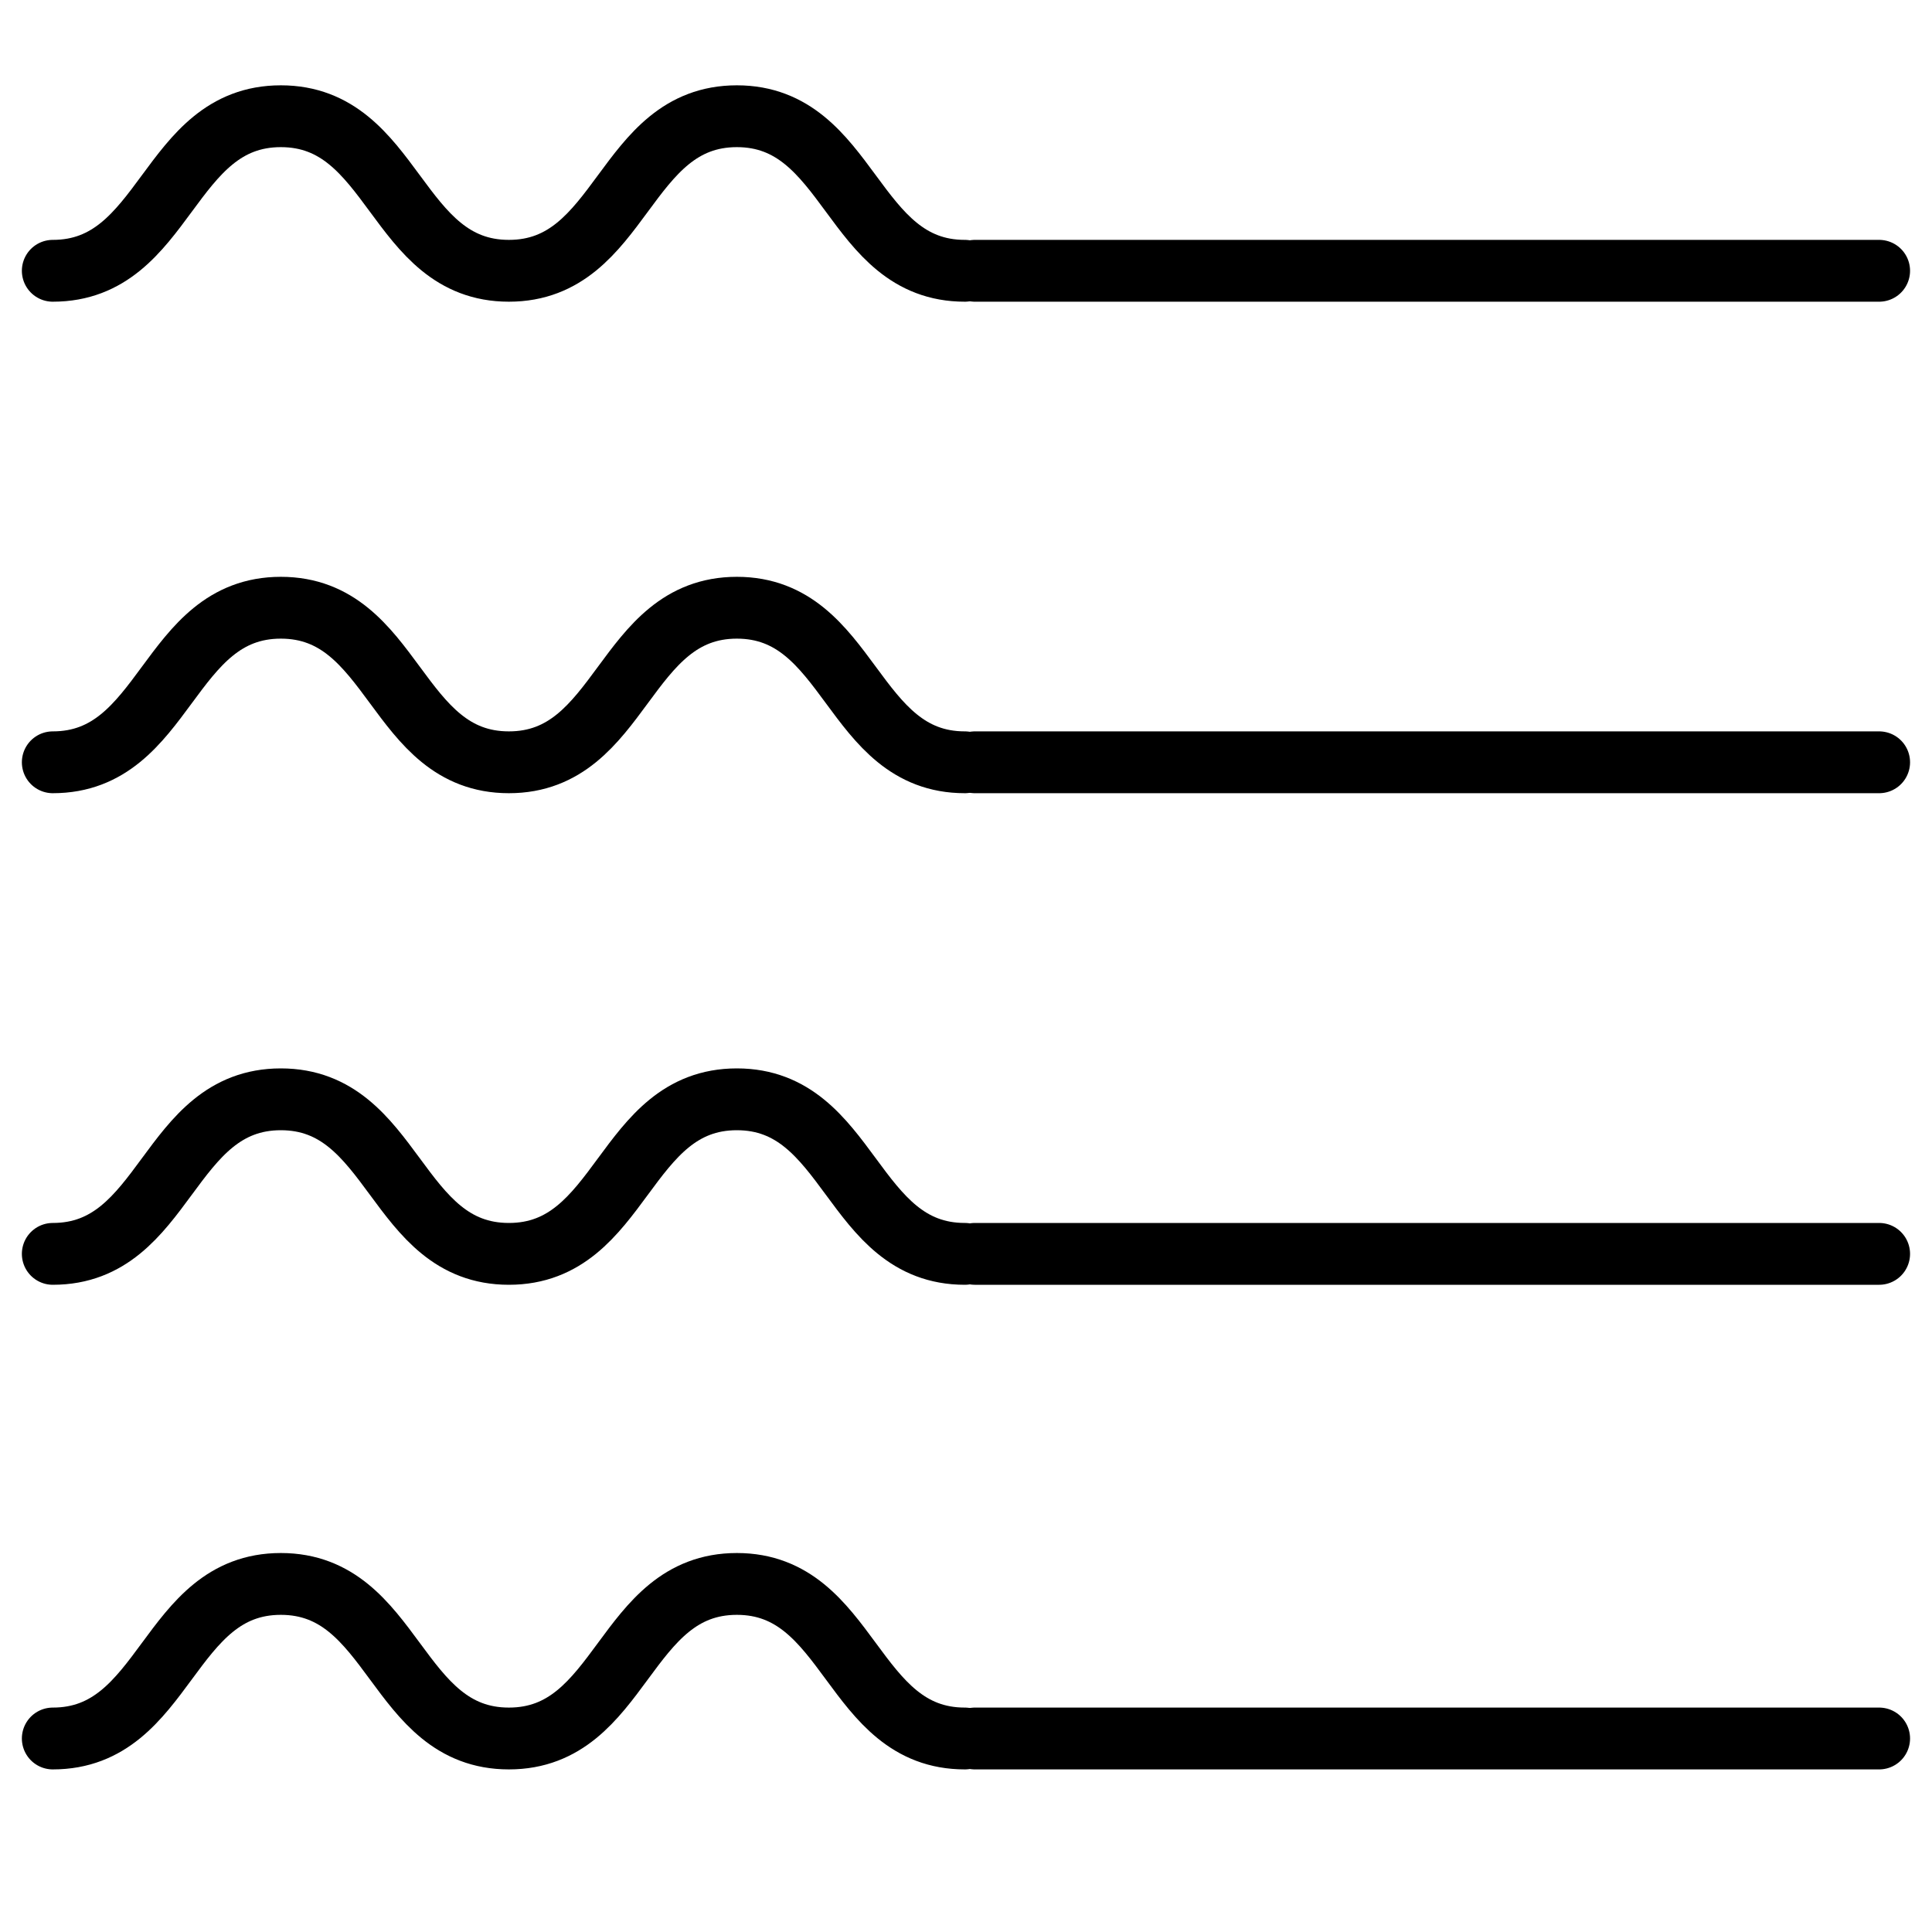 <?xml version="1.0" encoding="UTF-8"?>
<svg id="Layer_1" xmlns="http://www.w3.org/2000/svg" version="1.1" viewBox="0 0 250 250">
  <!-- Generator: Adobe Illustrator 29.3.1, SVG Export Plug-In . SVG Version: 2.1.0 Build 151)  -->
  <defs>
    <style>
      .st0 {
        fill: none;
        stroke: #000;
        stroke-linecap: round;
        stroke-linejoin: round;
        stroke-width: 8px;
      }
    </style>
  </defs>
  <line class="st0" x1="243.16" y1="35.04" x2="126.15" y2="35.04"/>
  <line class="st0" x1="243.16" y1="98.64" x2="126.15" y2="98.64"/>
  <line class="st0" x1="243.16" y1="162.25" x2="126.15" y2="162.25"/>
  <path class="st0" d="M124.85,35.04c-14.75,0-14.75-20-29.5-20-14.75,0-14.75,20-29.5,20-14.75,0-14.75-20-29.51-20-14.75,0-14.75,20-29.51,20"/>
  <path class="st0" d="M124.85,98.64c-14.75,0-14.75-20-29.5-20-14.75,0-14.75,20-29.5,20-14.75,0-14.75-20-29.51-20-14.75,0-14.75,20-29.51,20"/>
  <path class="st0" d="M124.85,162.25c-14.75,0-14.75-20-29.5-20-14.75,0-14.75,20-29.5,20-14.75,0-14.75-20-29.51-20s-14.75,20-29.51,20"/>
  <line class="st0" x1="243.16" y1="224.96" x2="126.15" y2="224.96"/>
  <path class="st0" d="M124.85,224.96c-14.75,0-14.75-20-29.5-20-14.75,0-14.75,20-29.5,20-14.75,0-14.75-20-29.51-20-14.75,0-14.75,20-29.51,20"/>
</svg>